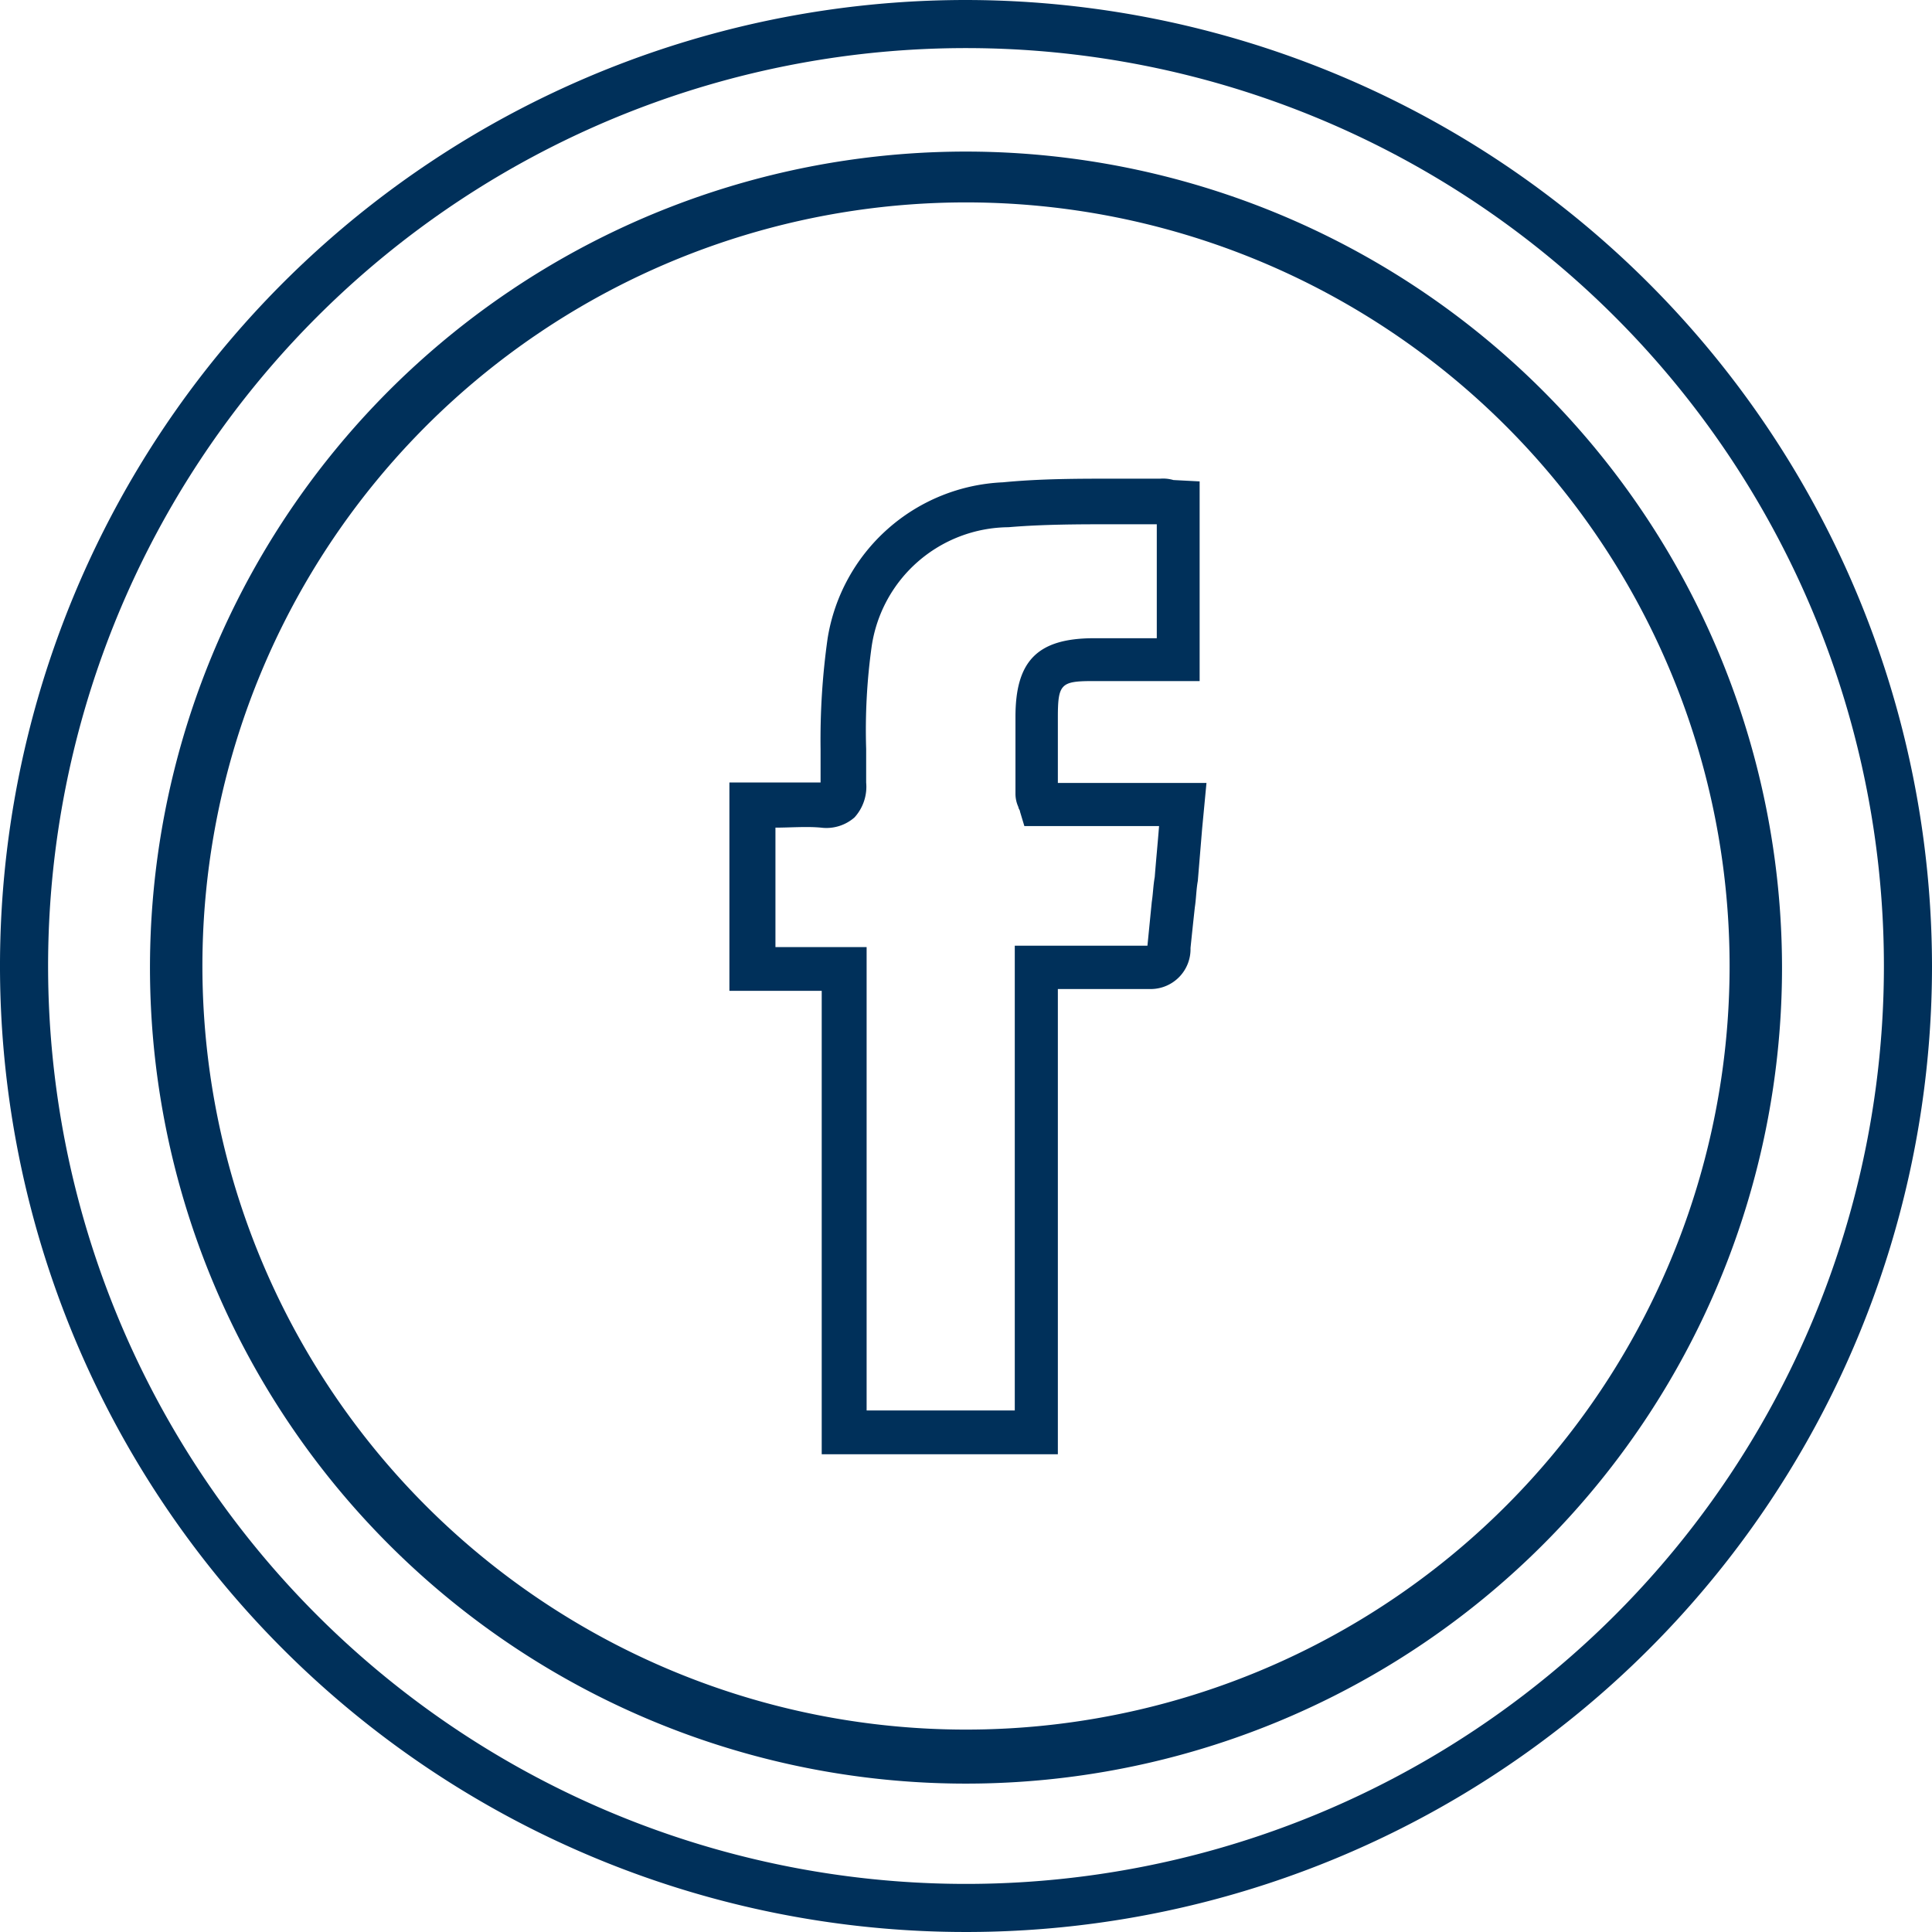 <svg xmlns="http://www.w3.org/2000/svg" viewBox="0 0 84.76 84.76"><title>share-facebook</title><path d="M42.38,0A42.38,42.38,0,1,0,84.76,42.38h0A42.43,42.43,0,0,0,42.38,0Zm0,82.65A40.27,40.27,0,1,1,82.65,42.38,40.27,40.27,0,0,1,42.38,82.65Z" style="fill:#00305a"/><path d="M42.38,6.65a35.8,35.8,0,1,0,35.8,35.8h0A35.82,35.82,0,0,0,42.38,6.65Zm33.5,35.73a33.5,33.5,0,1,1-33.5-33.5,33.5,33.5,0,0,1,33.5,33.5Z" style="fill:#00305a"/><path d="M46.41,63.8H36.05V43.47H32V34.33h4V32.86A31.61,31.61,0,0,1,36.31,28,8.15,8.15,0,0,1,44,21.16C45.64,21,47.3,21,48.9,21h2a1.62,1.62,0,0,1,.58.06l1.15.06v8.76H47.94c-1.4,0-1.53.13-1.53,1.6v2.87h6.52l-.19,2-.19,2.3c-.07.38-.07.76-.13,1.15-.07.64-.13,1.21-.19,1.79a1.75,1.75,0,0,1-1.7,1.8H46.41V63.8ZM38,61.88h6.52V41.49h5.82l.19-1.92c.06-.39.06-.7.13-1.09.06-.77.13-1.47.19-2.24H44.94l-.19-.63c0-.07-.07-.13-.07-.2a1.4,1.4,0,0,1-.13-.57V31.45C44.55,29,45.51,28,48,28h2.75V23H48.9c-1.53,0-3.13,0-4.66.13a6.12,6.12,0,0,0-6,5.24A26.49,26.49,0,0,0,38,32.86v1.47a2,2,0,0,1-.51,1.53,1.87,1.87,0,0,1-1.47.45c-.64-.06-1.34,0-2,0v5.24h4V61.88Z" style="fill:#00305a"/></svg>